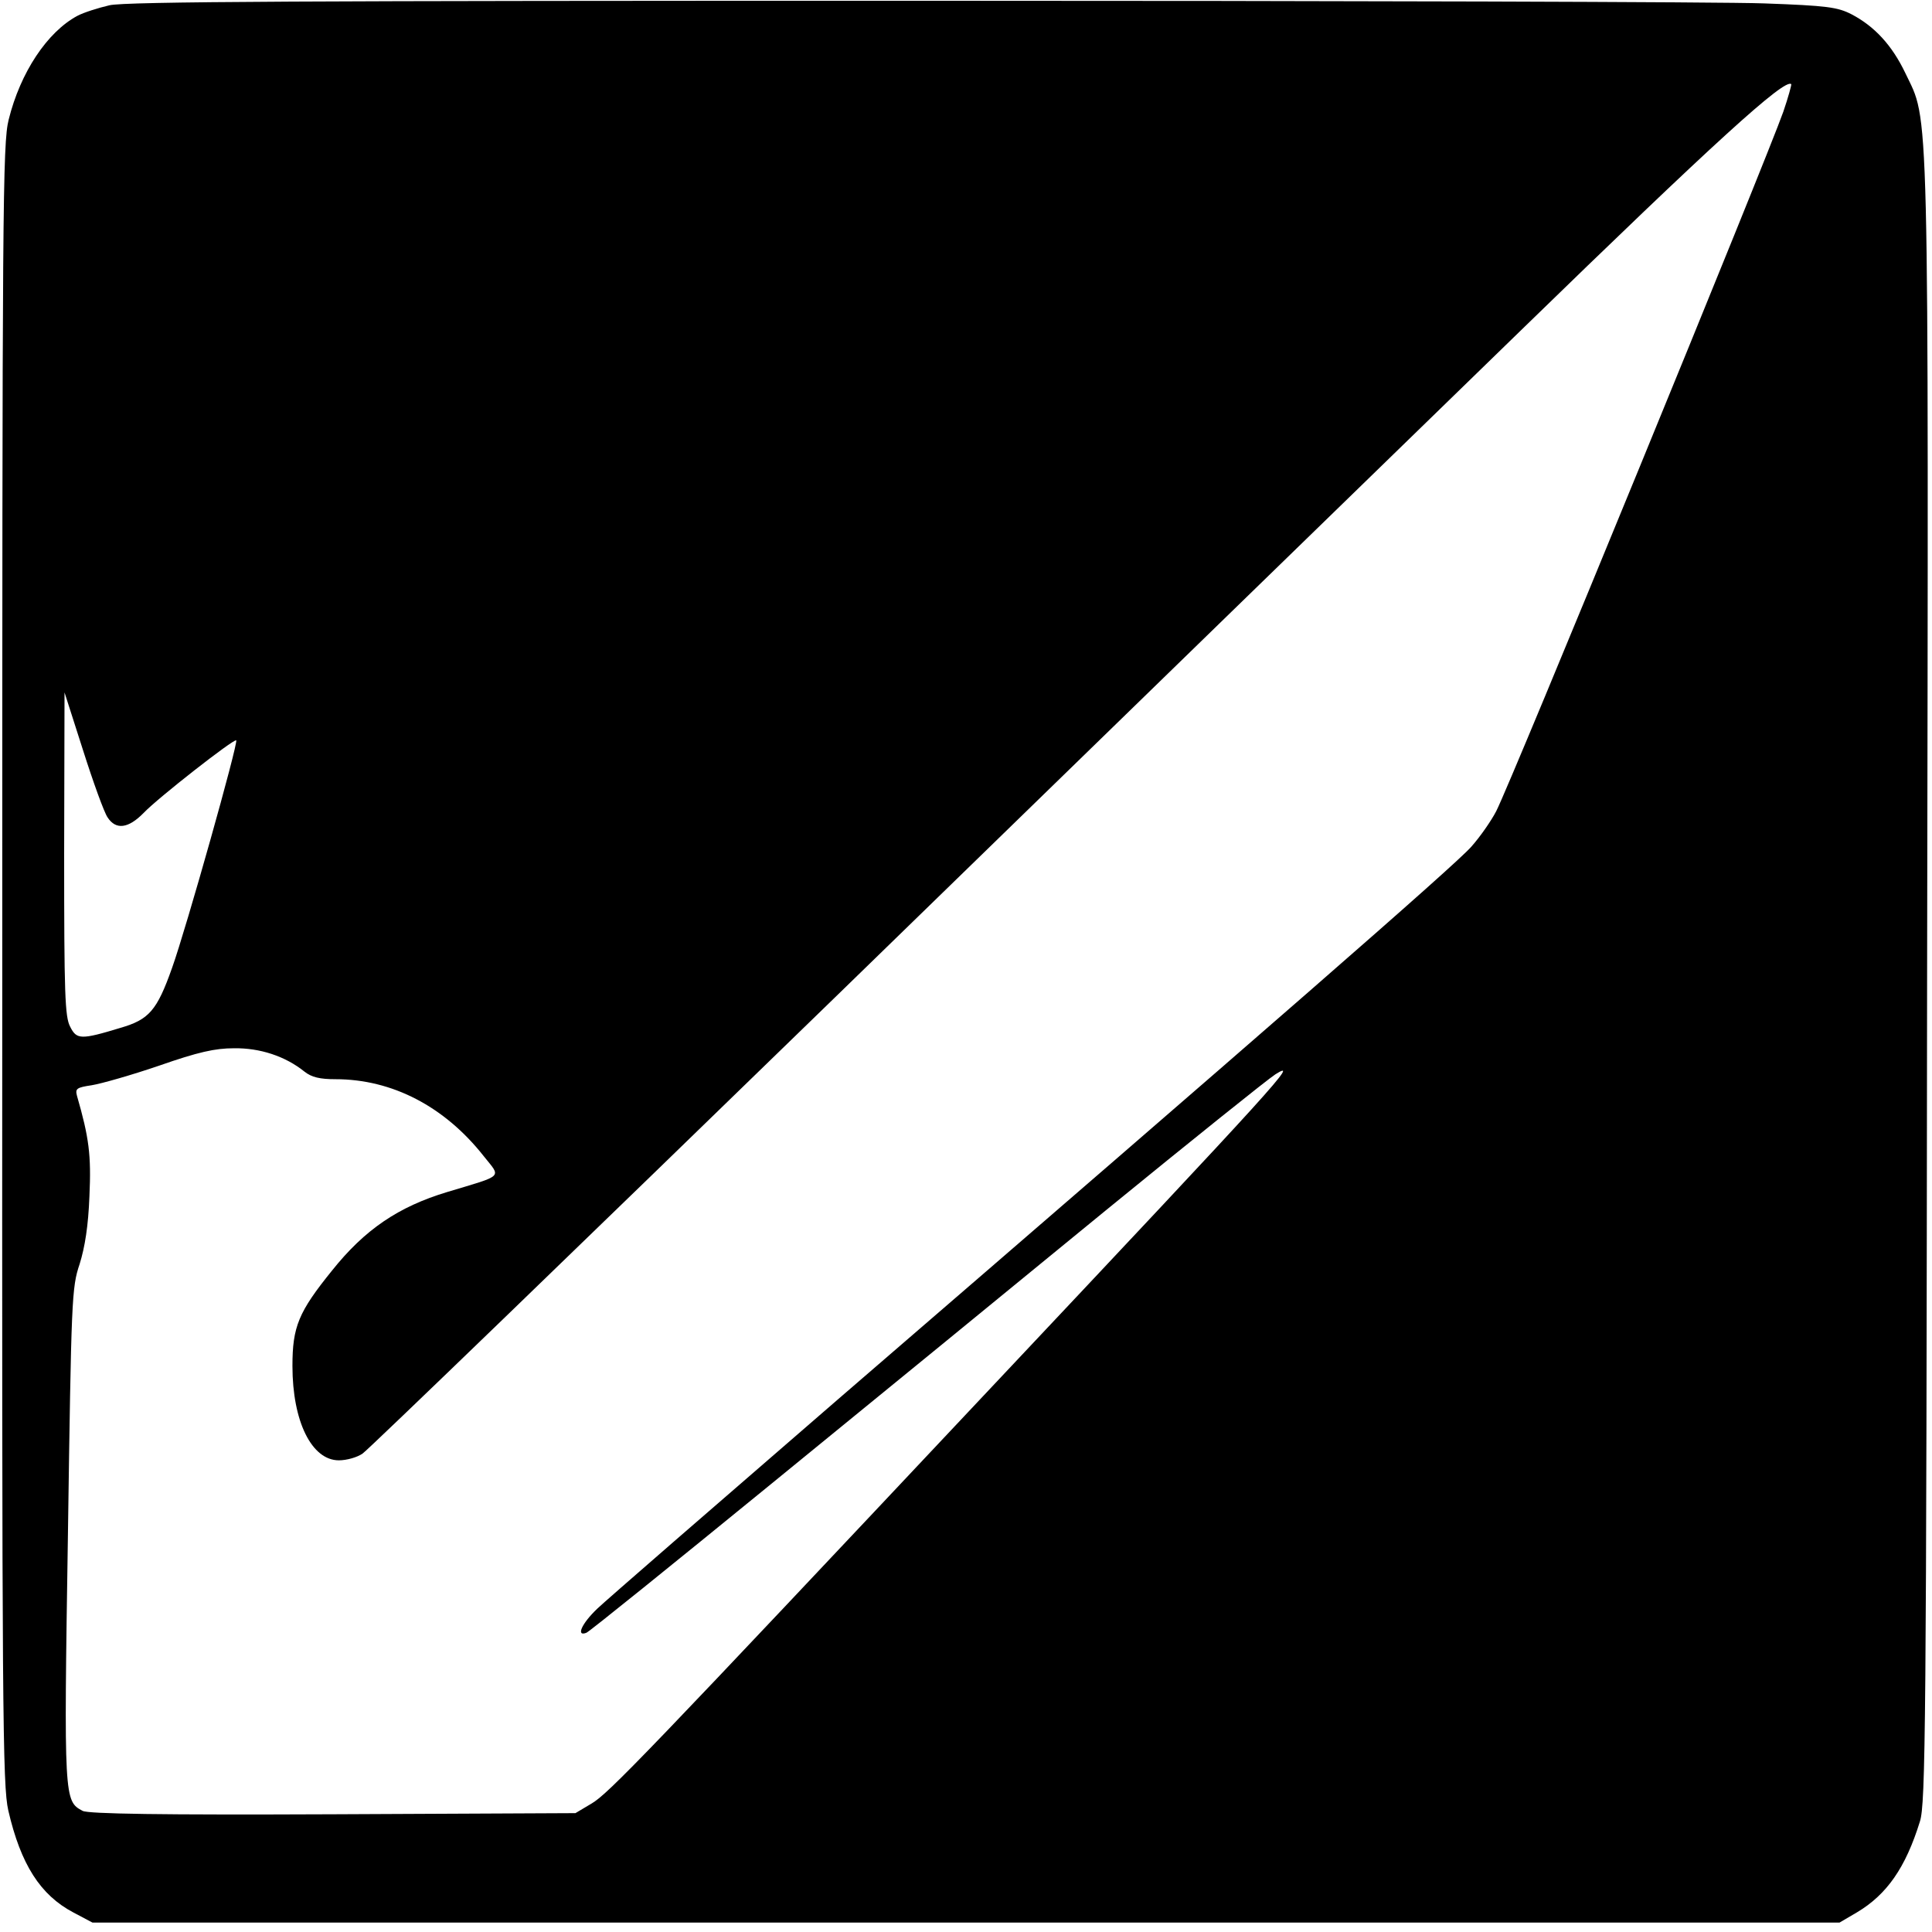 <?xml version="1.0" standalone="no"?>
<!DOCTYPE svg PUBLIC "-//W3C//DTD SVG 20010904//EN"
 "http://www.w3.org/TR/2001/REC-SVG-20010904/DTD/svg10.dtd">
<svg version="1.0" xmlns="http://www.w3.org/2000/svg"
 width="512pt" height="512pt" viewBox="0 0 512 512"
 preserveAspectRatio="xMidYMid meet">
<g transform="translate(0,512) scale(0.1,-0.1)"
fill="#000000" stroke="none">
<path d="M290 5106 c-30 -7 -68 -19 -85 -28 -80 -43 -151 -150 -182 -275 -16
-63 -17 -229 -17 -2238 -1 -2003 1 -2176 16 -2243 33 -143 85 -224 172 -270
l51 -27 2315 0 2315 0 46 27 c79 47 129 118 167 241 15 47 17 245 19 2222 4
2393 6 2277 -58 2412 -35 73 -81 123 -142 155 -37 19 -64 23 -232 29 -104 4
-1121 7 -2260 7 -1592 0 -2083 -2 -2125 -12z m4436 -282 c-42 -120 -720 -1774
-761 -1854 -13 -25 -42 -67 -66 -94 -43 -49 -550 -491 -1679 -1465 -327 -283
-614 -532 -637 -554 -42 -40 -57 -75 -29 -64 8 3 227 180 488 393 260 212 660
539 888 726 229 187 431 349 450 361 64 40 17 -12 -755 -832 -919 -977 -1013
-1075 -1058 -1101 l-42 -25 -643 -3 c-456 -2 -648 1 -663 9 -49 26 -50 29 -39
731 9 627 10 656 31 718 14 45 23 101 26 180 5 109 -1 155 -33 266 -5 19 -1
22 39 28 25 4 106 27 179 52 103 36 148 46 198 46 69 1 136 -21 187 -62 19
-15 41 -20 82 -20 150 0 289 -72 393 -204 46 -58 56 -49 -97 -95 -129 -39
-218 -99 -305 -208 -89 -110 -105 -149 -105 -253 0 -147 51 -250 123 -250 21
0 49 8 63 18 14 9 577 553 1250 1207 673 655 1492 1451 1819 1769 514 500 700
669 717 653 1 -2 -8 -35 -21 -73z m-4441 -1870 c22 -34 55 -30 96 12 37 39
239 197 245 192 6 -6 -133 -500 -170 -603 -40 -113 -61 -137 -137 -159 -105
-32 -116 -31 -133 3 -14 26 -16 87 -16 458 l1 428 49 -153 c27 -85 56 -165 65
-178z"/>
</g>
</svg>
